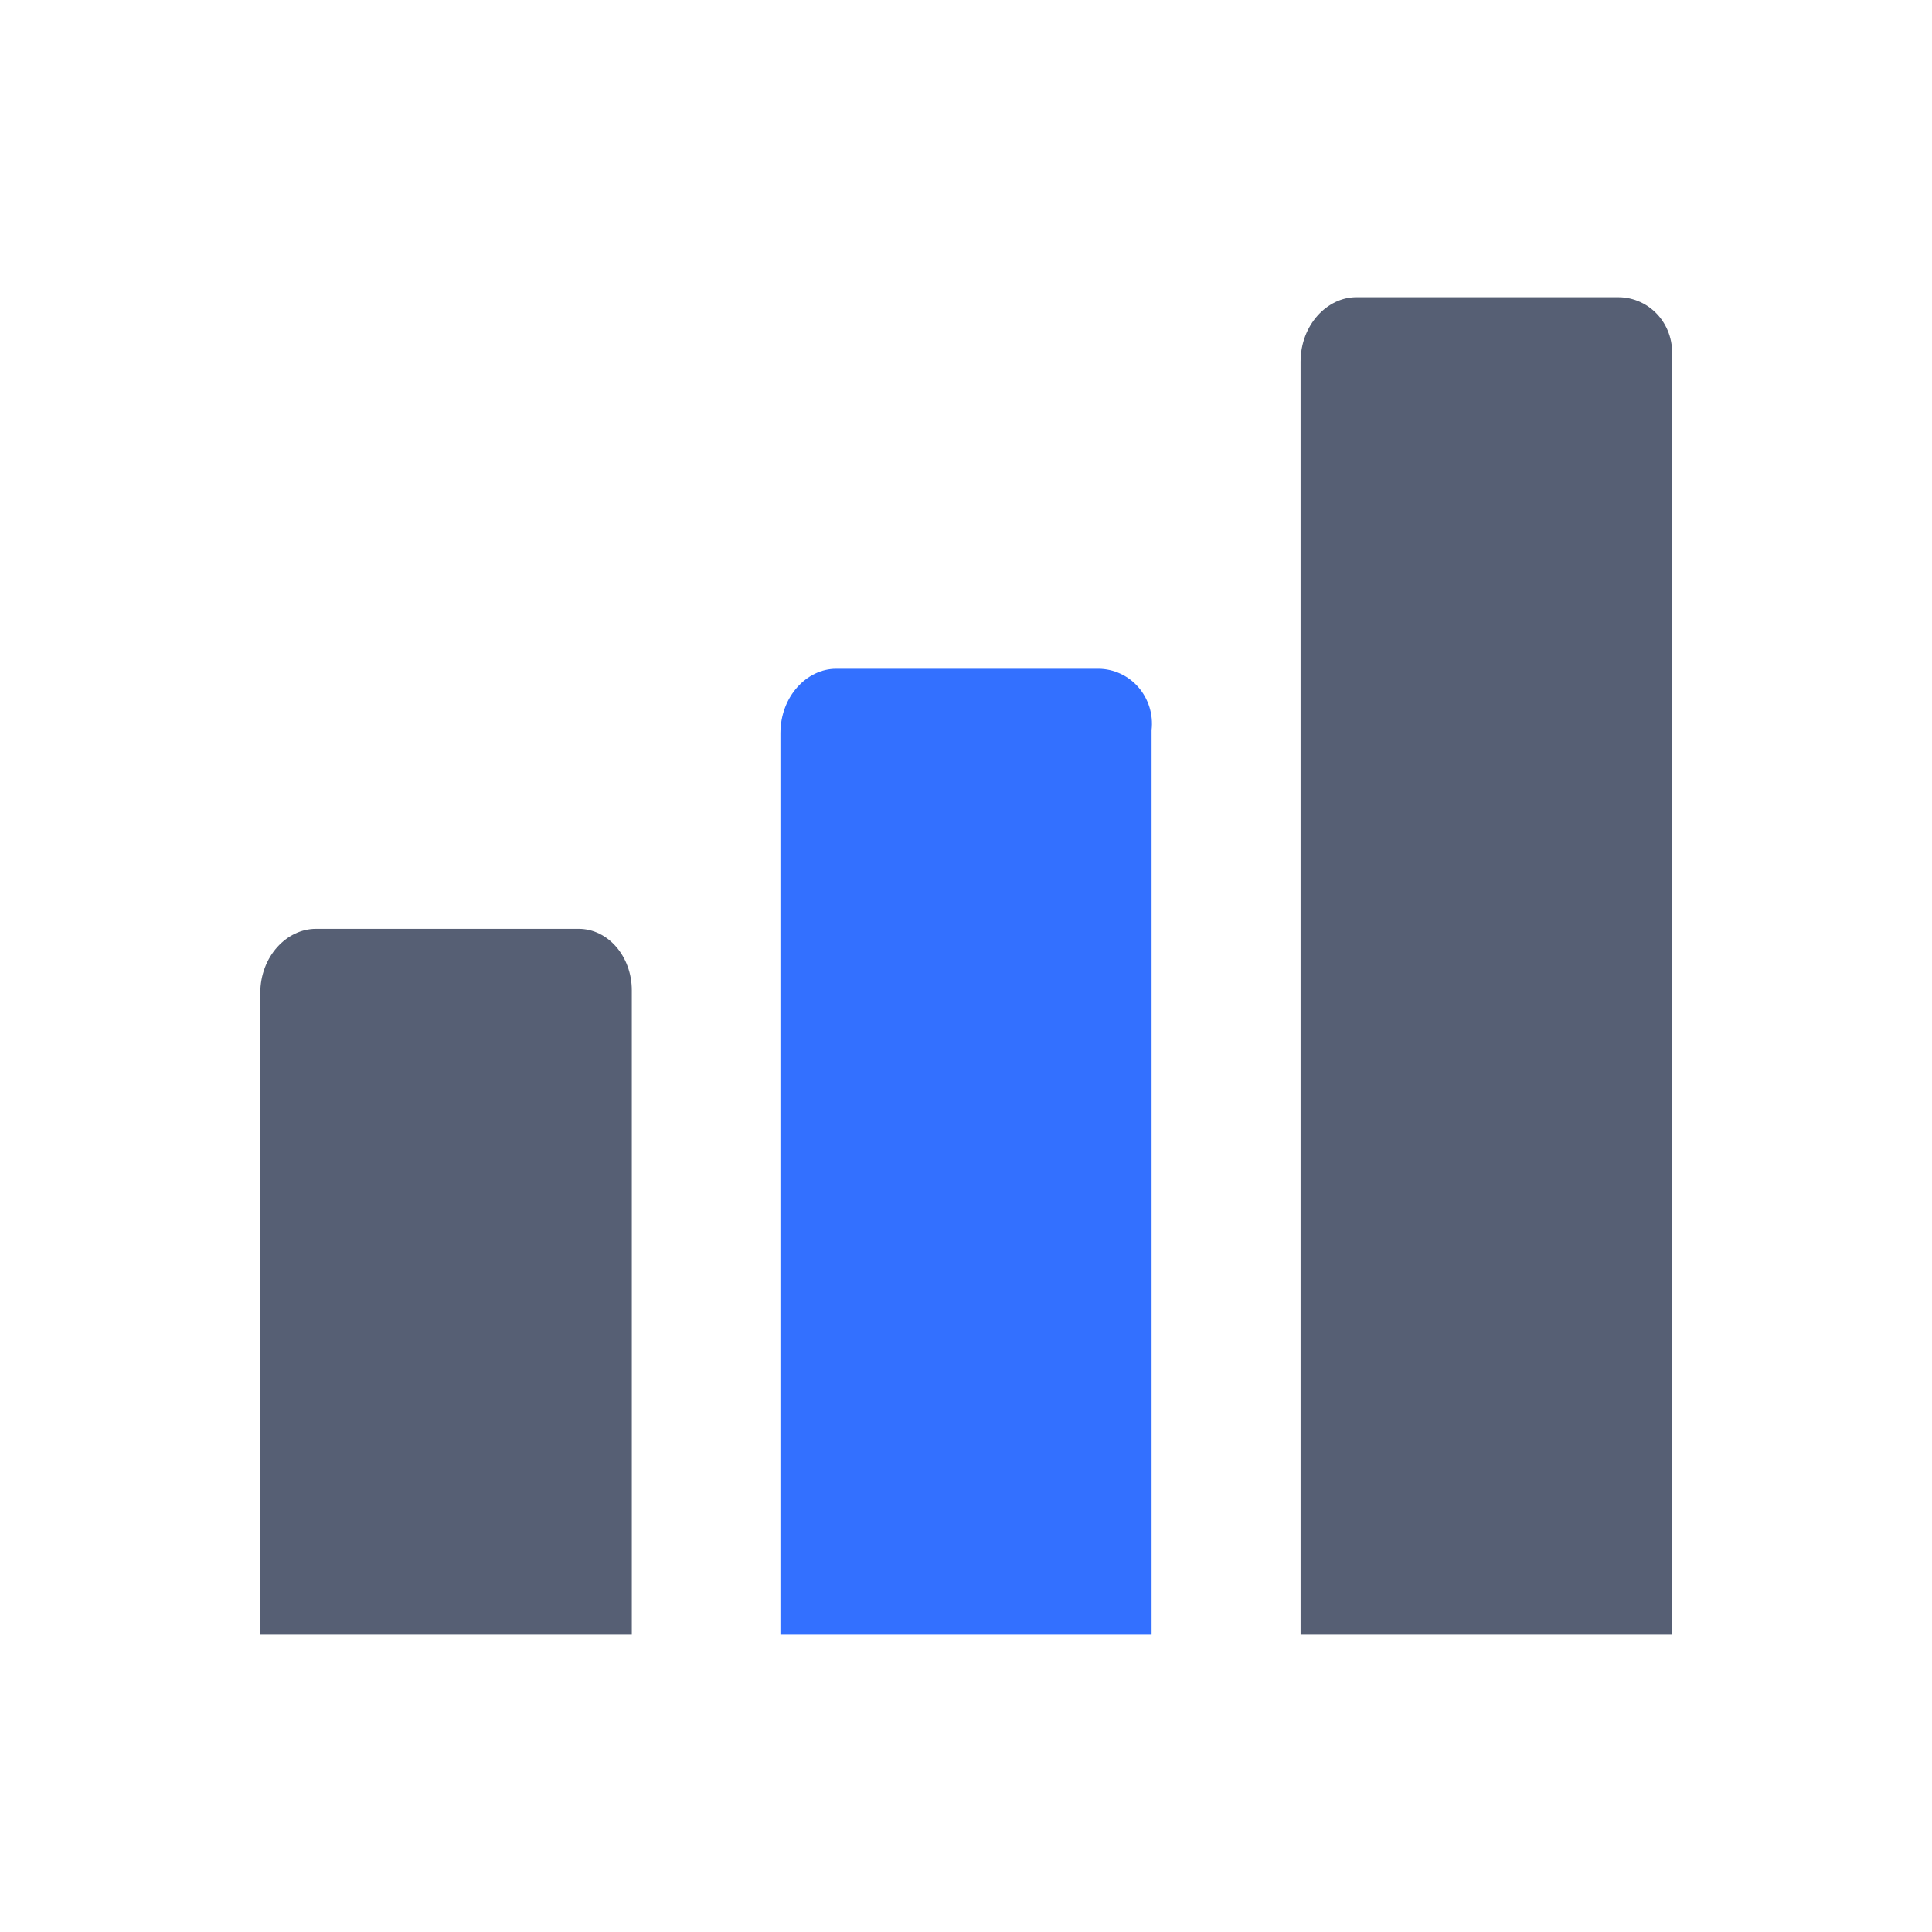<svg width="52" height="52" viewBox="0 0 52 52" fill="none" xmlns="http://www.w3.org/2000/svg">
<path d="M15.573 25H8.504C7.718 25 7.005 25.742 7.005 26.731V44H17.005V26.653C17.005 25.742 16.363 25 15.576 25H15.573Z" fill="#565F74"/>
<path d="M29.568 18H22.503C21.717 18 21.005 18.744 21.005 19.736V44H30.995V19.651C31.019 19.445 31 19.236 30.939 19.037C30.878 18.839 30.777 18.655 30.643 18.5C30.508 18.344 30.343 18.219 30.157 18.133C29.972 18.047 29.771 18.001 29.568 18Z" fill="#3370FF"/>
<path d="M43.564 8H36.503C35.721 8 35.005 8.746 35.005 9.738V44H44.995V9.656C45.019 9.449 45 9.239 44.939 9.04C44.878 8.841 44.777 8.657 44.643 8.501C44.508 8.345 44.343 8.219 44.157 8.133C43.972 8.047 43.771 8.001 43.568 8H43.564Z" fill="#565F74"/>
</svg>
